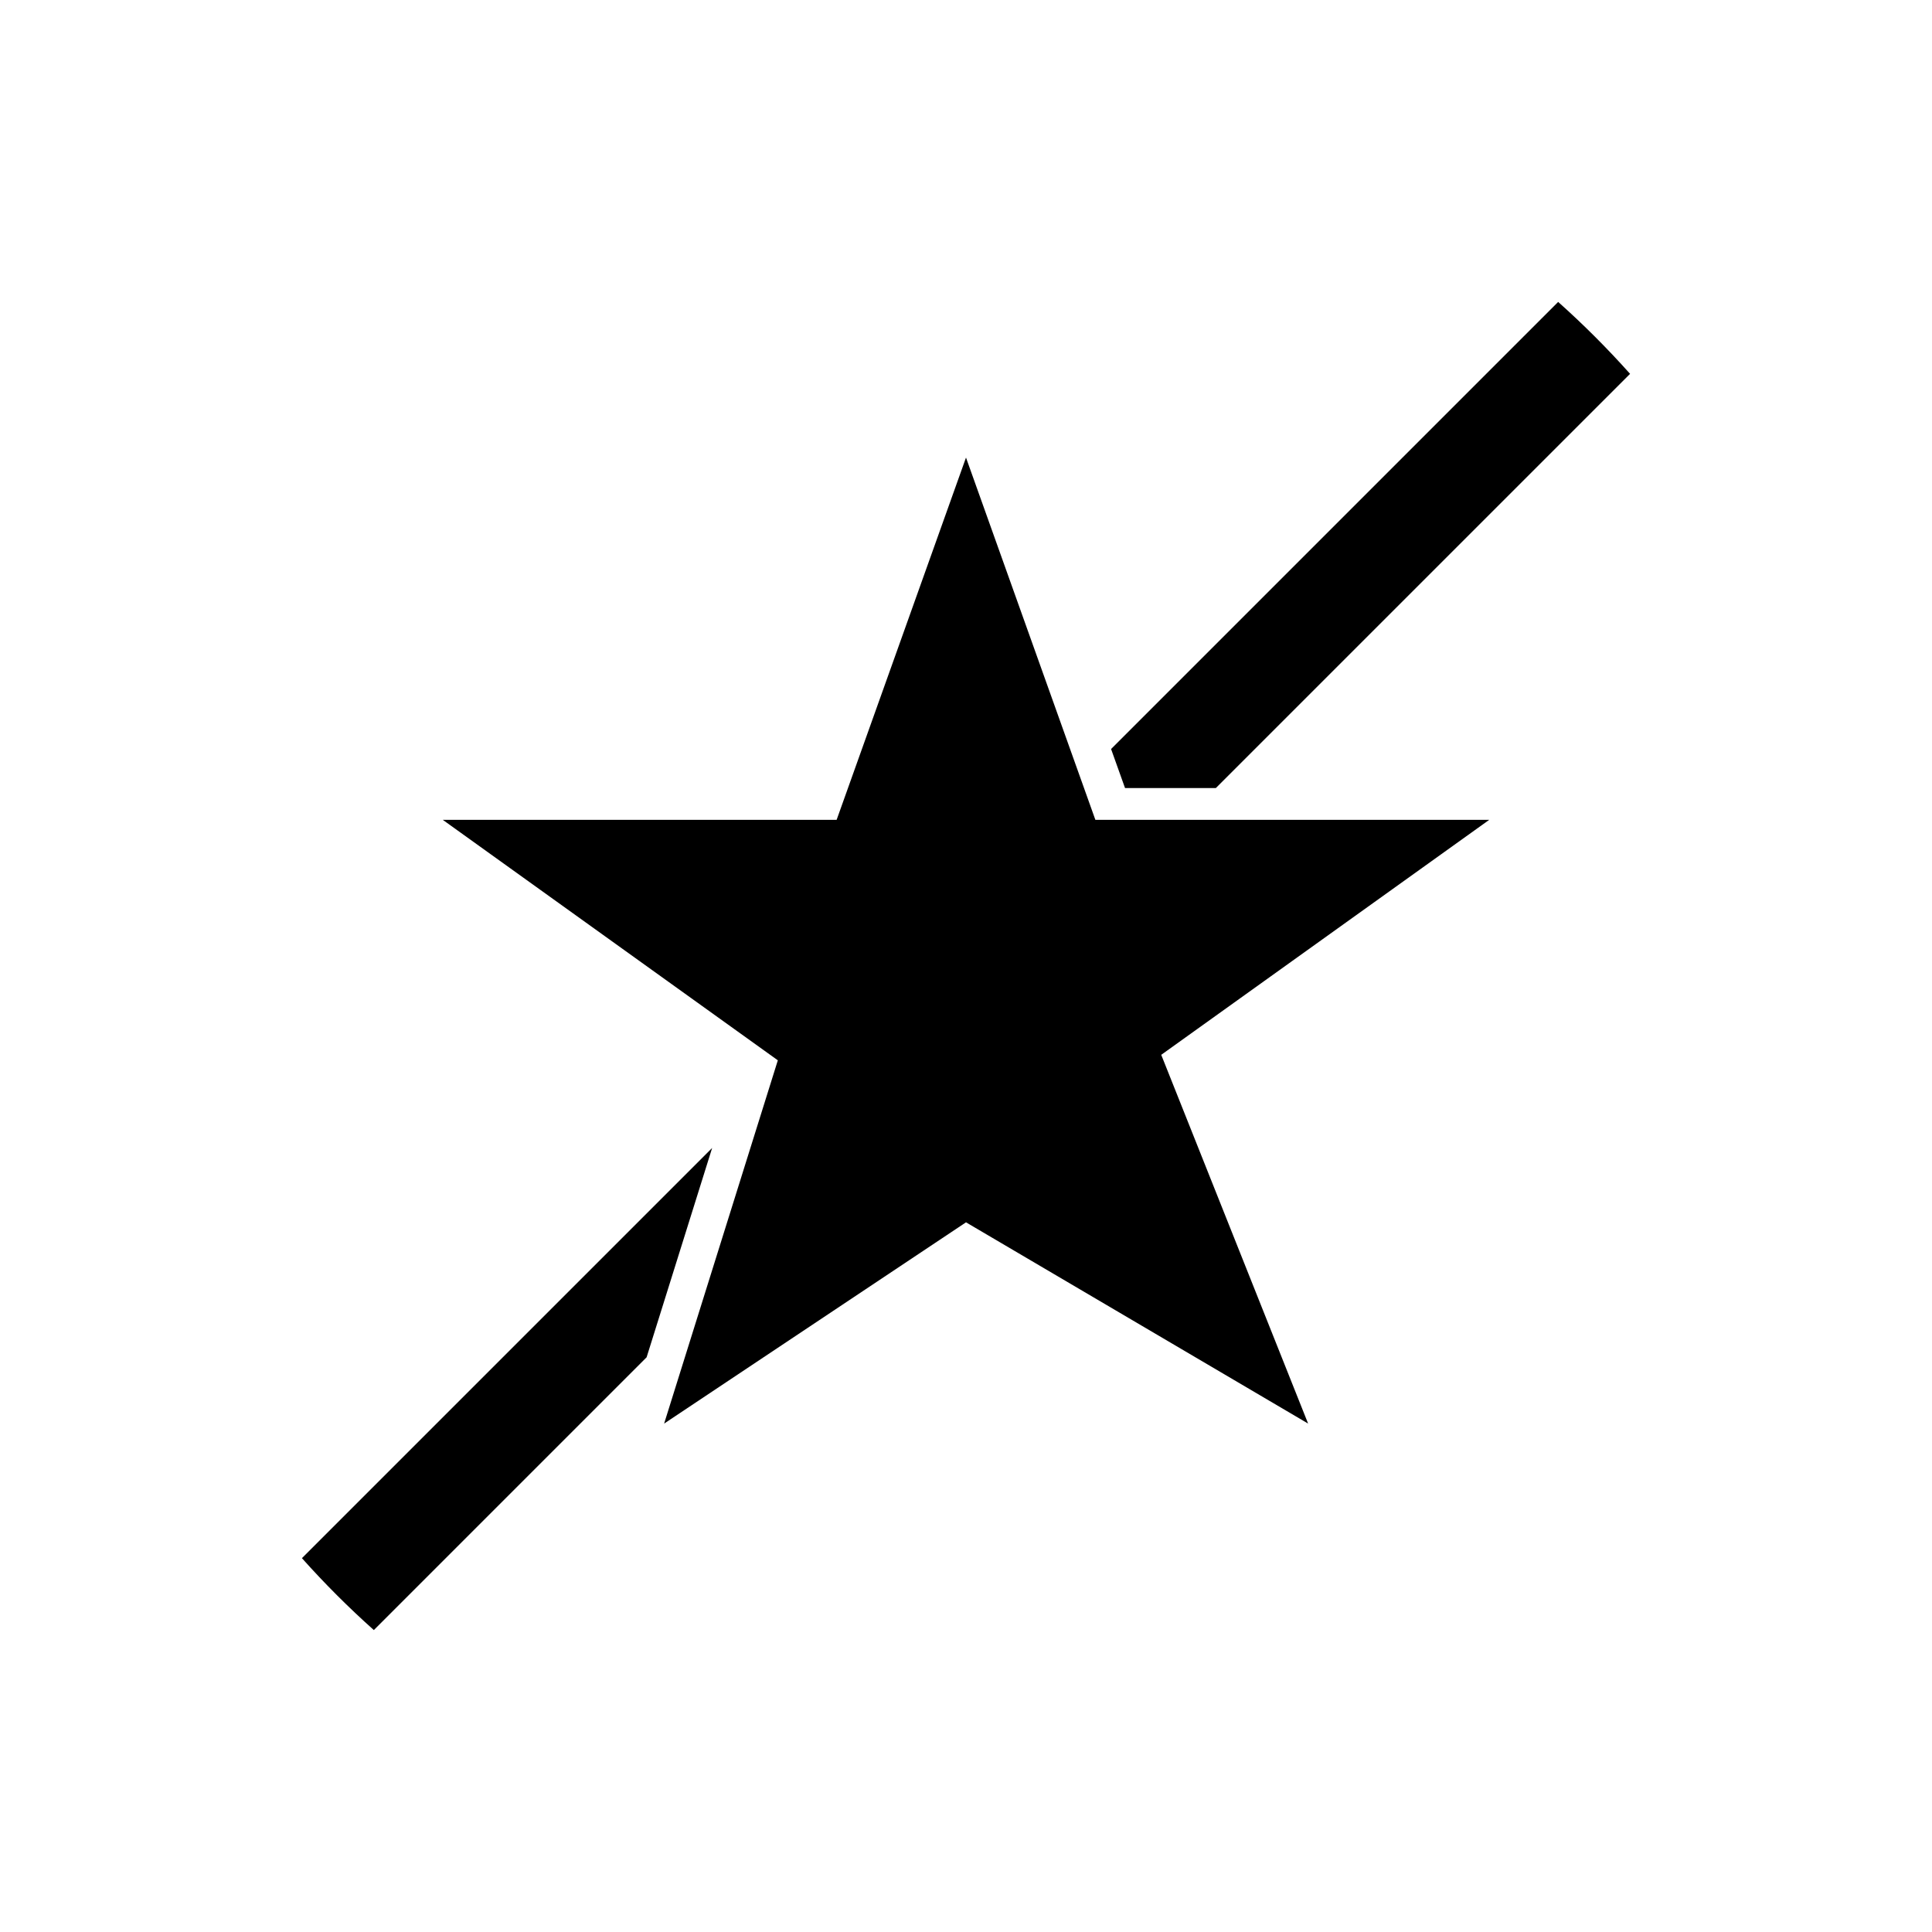 <?xml version="1.0" encoding="utf-8"?>
<!DOCTYPE svg PUBLIC "-//W3C//DTD SVG 1.1//EN" "http://www.w3.org/Graphics/SVG/1.1/DTD/svg11.dtd">
<!-- Uploaded to: SVG Repo, www.svgrepo.com, Generator: SVG Repo Mixer Tools -->
<svg width="800px" height="800px" viewBox="0 0 76 76" xmlns="http://www.w3.org/2000/svg" xmlns:xlink="http://www.w3.org/1999/xlink" version="1.1" baseProfile="full" enable-background="new 0 0 76.00 76.00" xml:space="preserve">
	<path fill="#000000" fill-opacity="1" stroke-width="0.2" stroke-linejoin="round" d="M 17.417,32.25L 32.911,32.25L 38,18L 43.089,32.25L 58.583,32.25L 45.68,41.494L 51.458,56L 38,48.083L 26.125,56L 30.598,41.71L 17.417,32.25 Z M 28.014,45.158L 25.436,53.392L 14.706,64.123C 13.71,63.234 12.766,62.29 11.877,61.294L 28.014,45.158 Z M 47.828,31L 44.256,31L 43.707,29.464L 61.294,11.877C 62.29,12.766 63.234,13.71 64.123,14.706L 47.828,31 Z "/>
</svg>